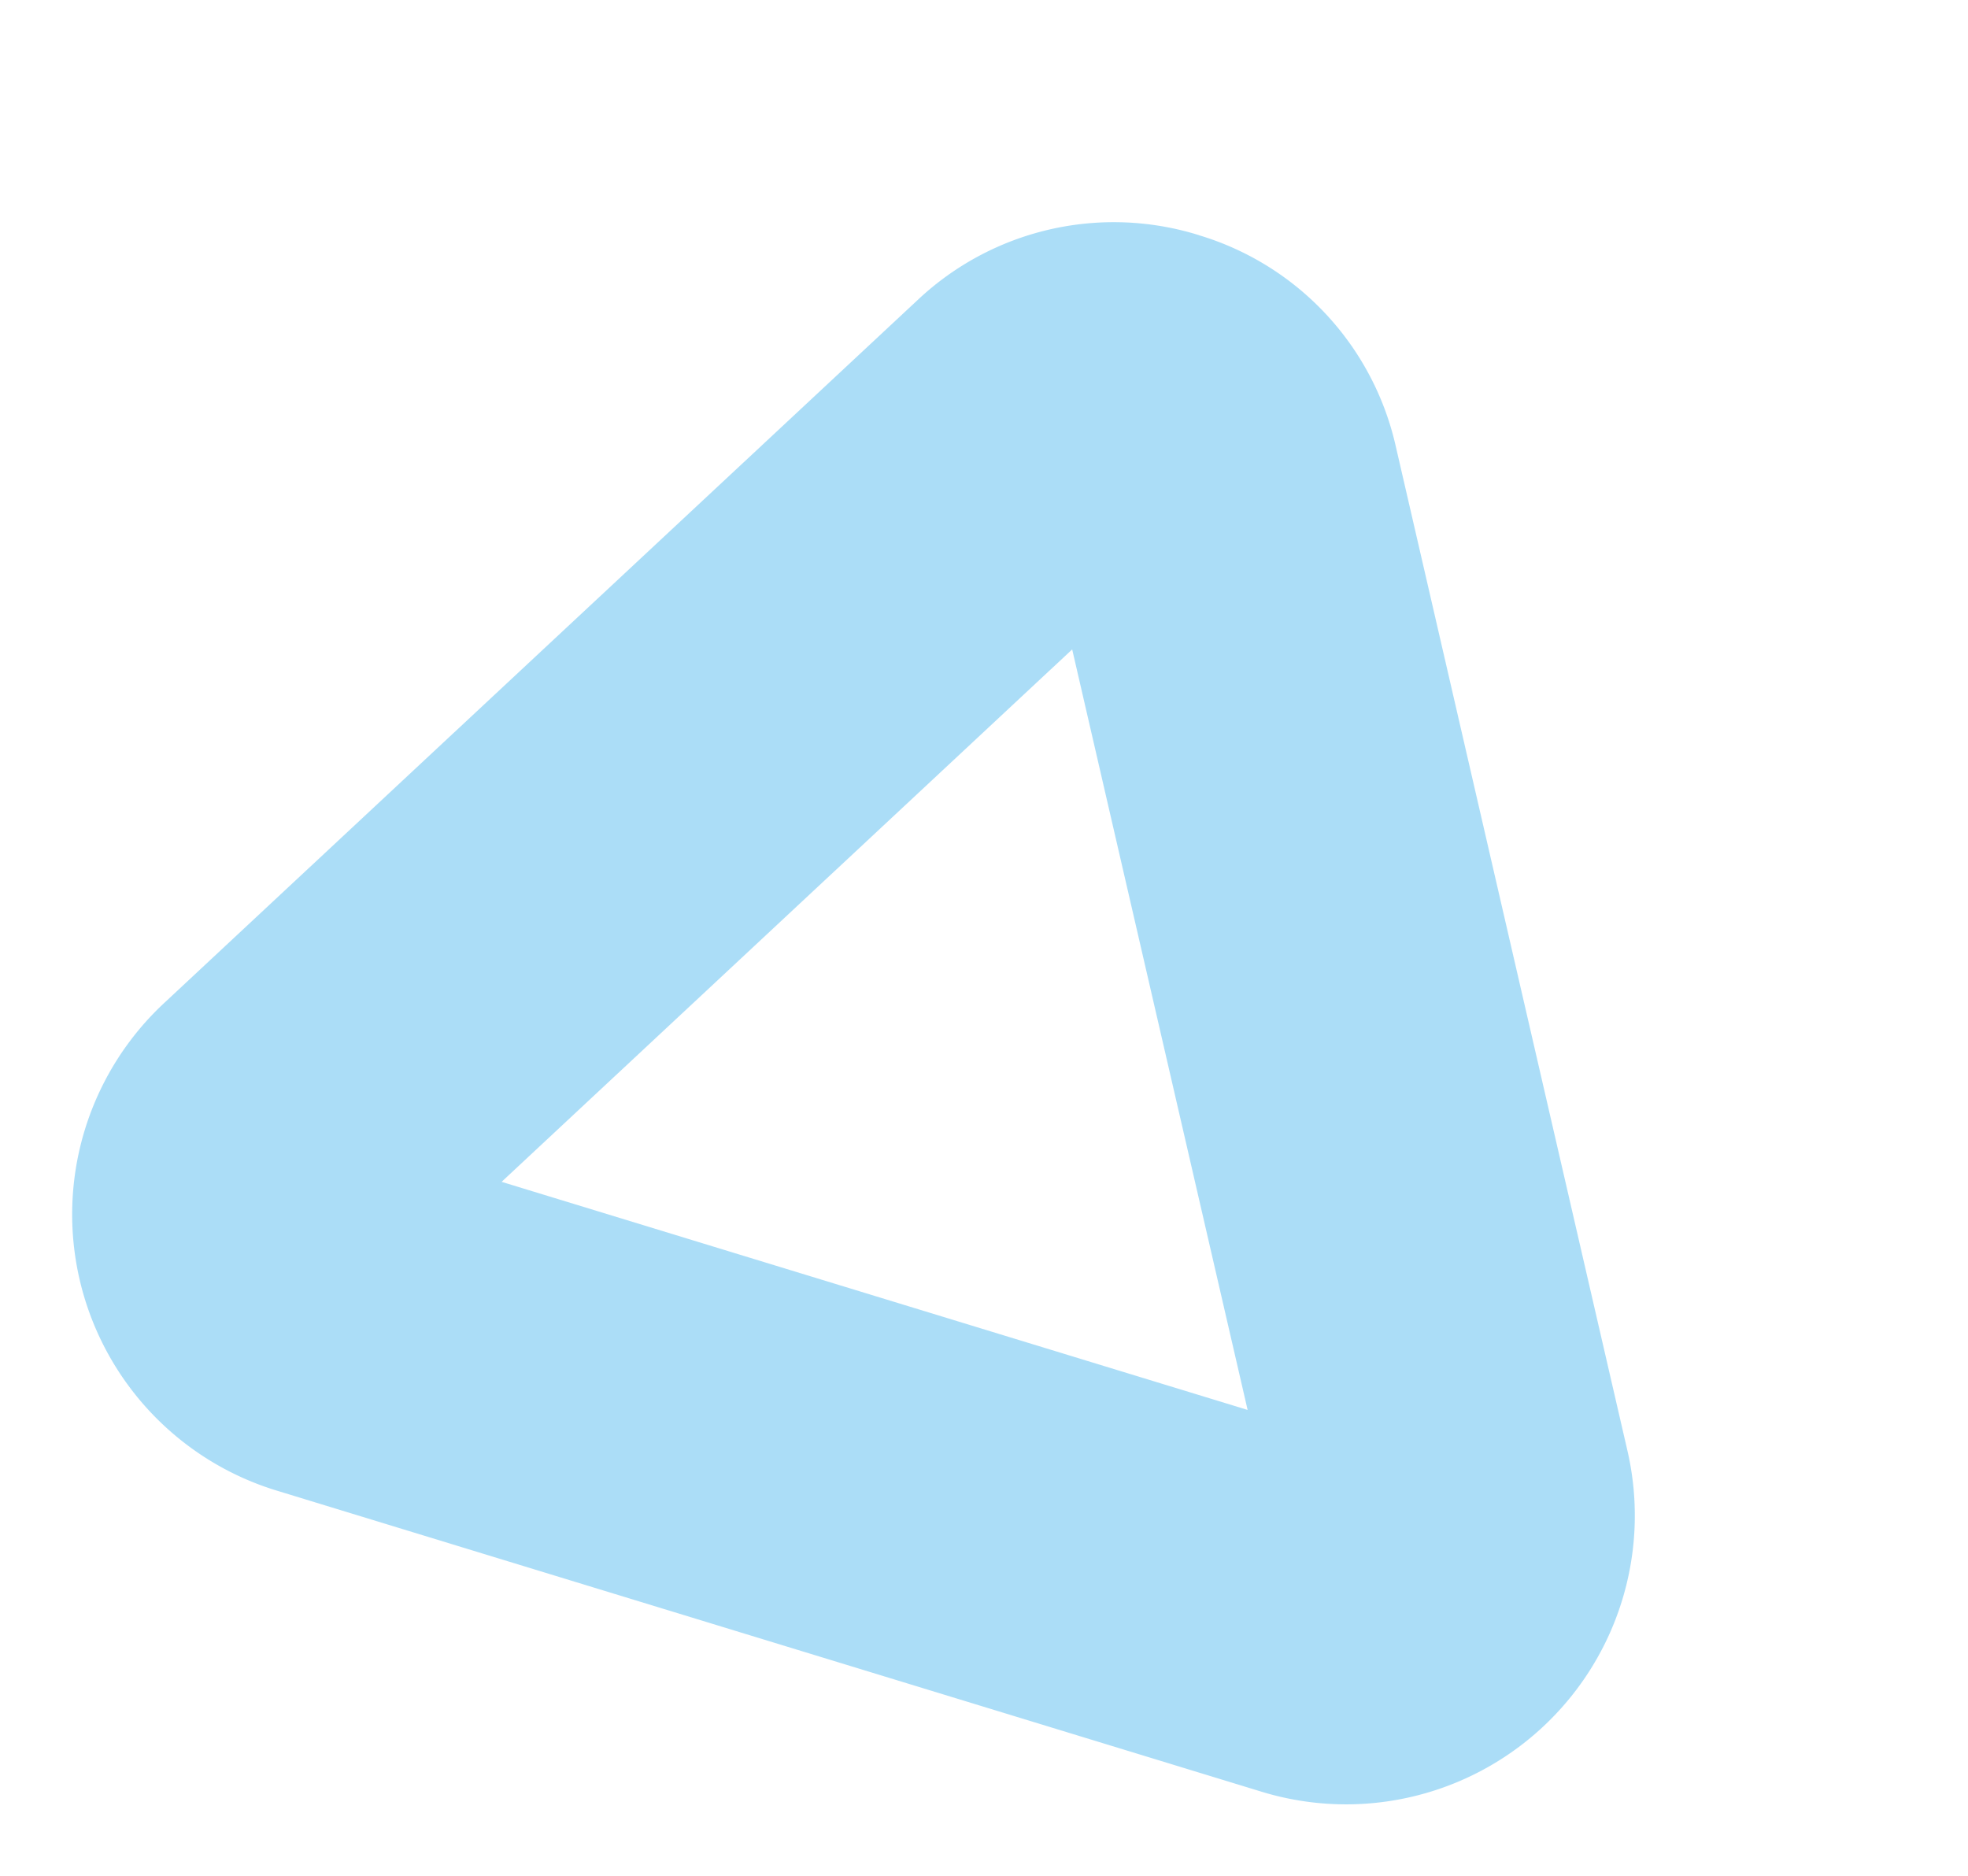 <svg xmlns="http://www.w3.org/2000/svg" width="136.308" height="129.944" viewBox="0 0 136.308 129.944"><path d="M70.3,50.02,43.289,96.838H97.32L70.3,50.02m0-30a19.813,19.813,0,0,1,17.323,10L123.3,91.842a20,20,0,0,1-17.323,30H34.632a20,20,0,0,1-17.323-30L52.982,30.02A19.813,19.813,0,0,1,70.3,20.016Z" transform="translate(21.658 -23.411) rotate(17)" fill="#58bdf0" opacity="0.5"/></svg>
